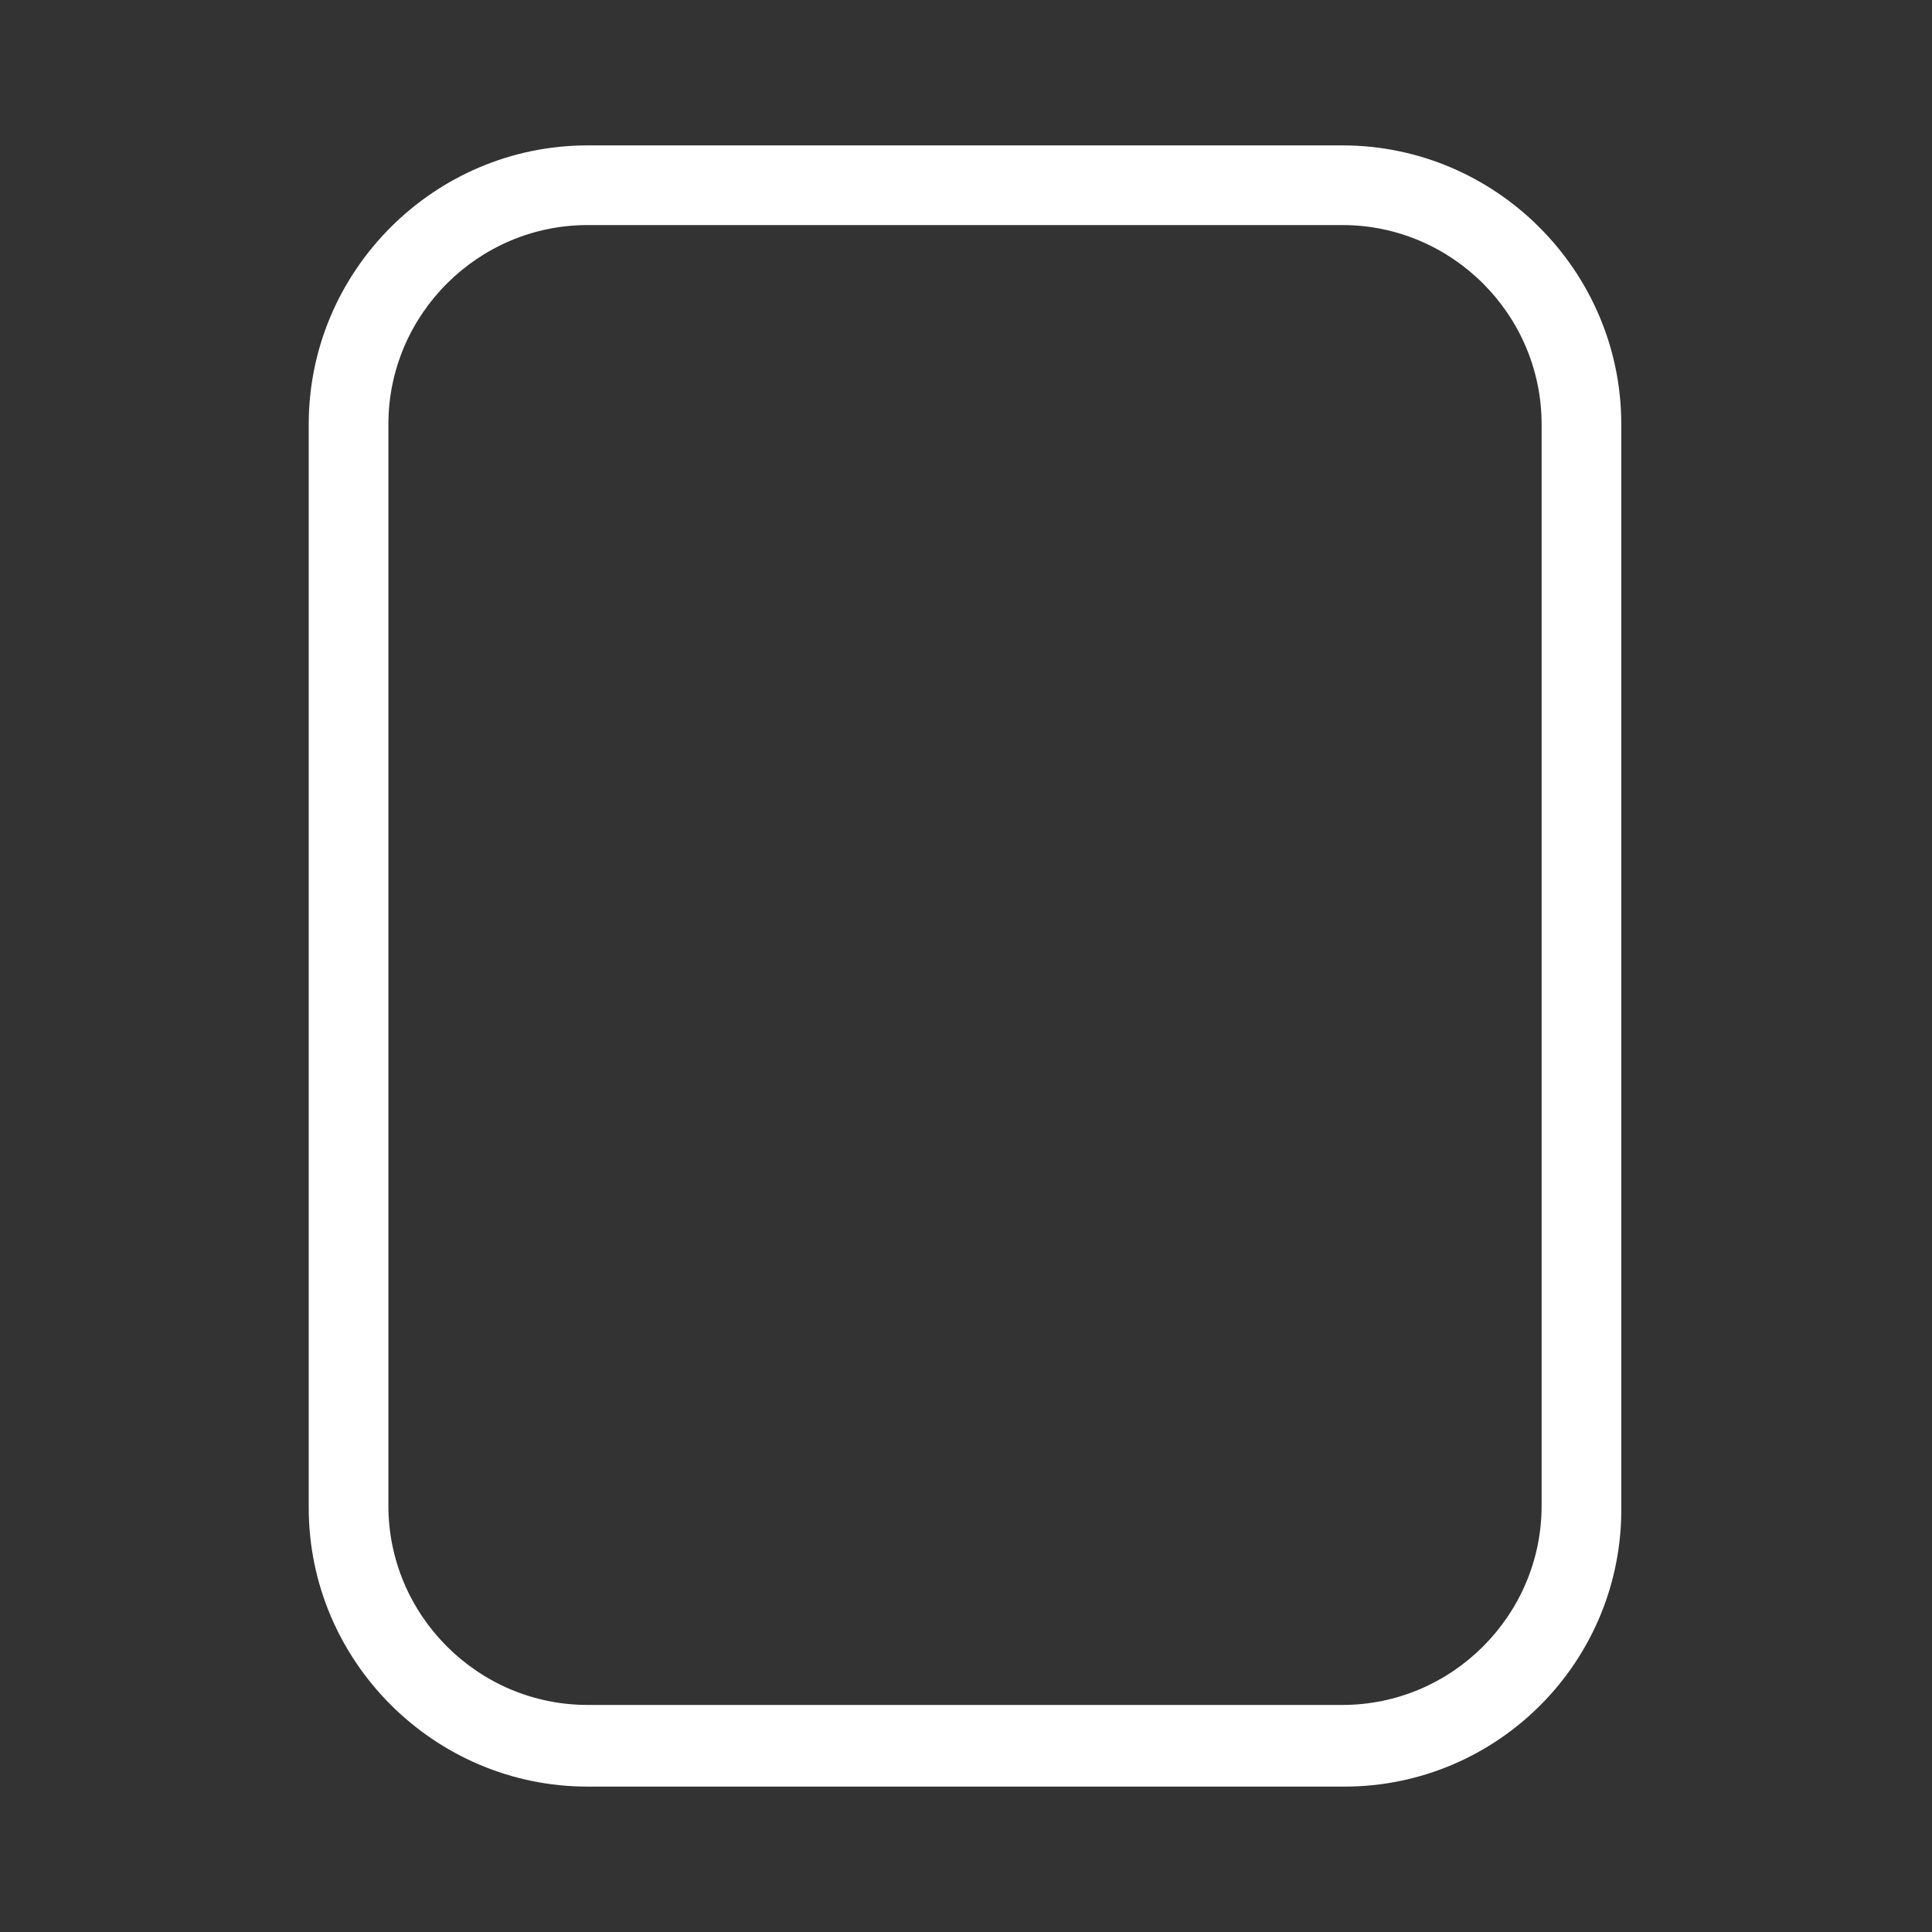 <?xml version="1.0" encoding="utf-8"?>
<!-- Generator: Adobe Illustrator 25.2.1, SVG Export Plug-In . SVG Version: 6.00 Build 0)  -->
<svg version="1.1" id="IKONER_FINAL" xmlns="http://www.w3.org/2000/svg" xmlns:xlink="http://www.w3.org/1999/xlink" x="0px"
	 y="0px" viewBox="0 0 97 97" style="enable-background:new 0 0 97 97;" xml:space="preserve">
<rect x="0" y="0" width="97" height="97" fill="#333333" stroke="none"/>
<style type="text/css">
	.st0{fill:#FFFFFF;}
</style>
<g id="icon_ipad_air">
	<path class="st0" d="M67.5,89.7H29.5c-7.7,0-14-6.3-14-14V21.3c0-7.7,6.3-14,14-14h37.9c7.7,0,14,6.3,14,14v54.3
		C81.5,83.4,75.2,89.7,67.5,89.7z M29.5,11.3c-5.5,0-10,4.5-10,10v54.3c0,5.5,4.5,10,10,10h37.9c5.5,0,10-4.5,10-10V21.3
		c0-5.5-4.5-10-10-10H29.5z"/>
</g>
</svg>
